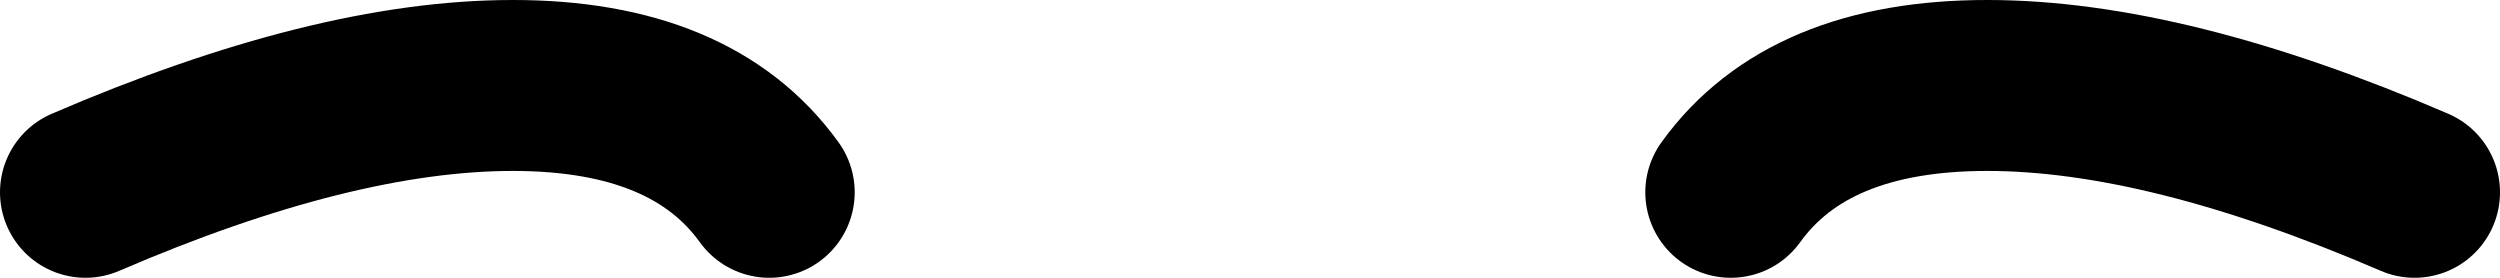 <?xml version="1.0" encoding="UTF-8"?>
<svg width="234px" height="26px" viewBox="0 0 234 26" version="1.1" xmlns="http://www.w3.org/2000/svg" xmlns:xlink="http://www.w3.org/1999/xlink">
    <title>eyebrows-8</title>
    <g id="All-customizable-items" stroke="none" stroke-width="1" fill="none" fill-rule="evenodd" stroke-linecap="round" stroke-linejoin="round">
        <g id="Eyebrows/-8" transform="translate(-522, -482)" stroke="#000000" stroke-width="16">
            <g id="eyebrows-8" transform="translate(530, 490)">
                <path d="M64,10 C59.195,3.333 51.195,0 40,0 C28.805,0 15.472,3.333 0,10" id="Path"></path>
                <path d="M218,10 C213.195,3.333 205.195,0 194,0 C182.805,0 169.472,3.333 154,10" id="Path" transform="translate(186, 5) scale(-1, 1) translate(-186, -5) "></path>
            </g>
        </g>
    </g>
</svg>